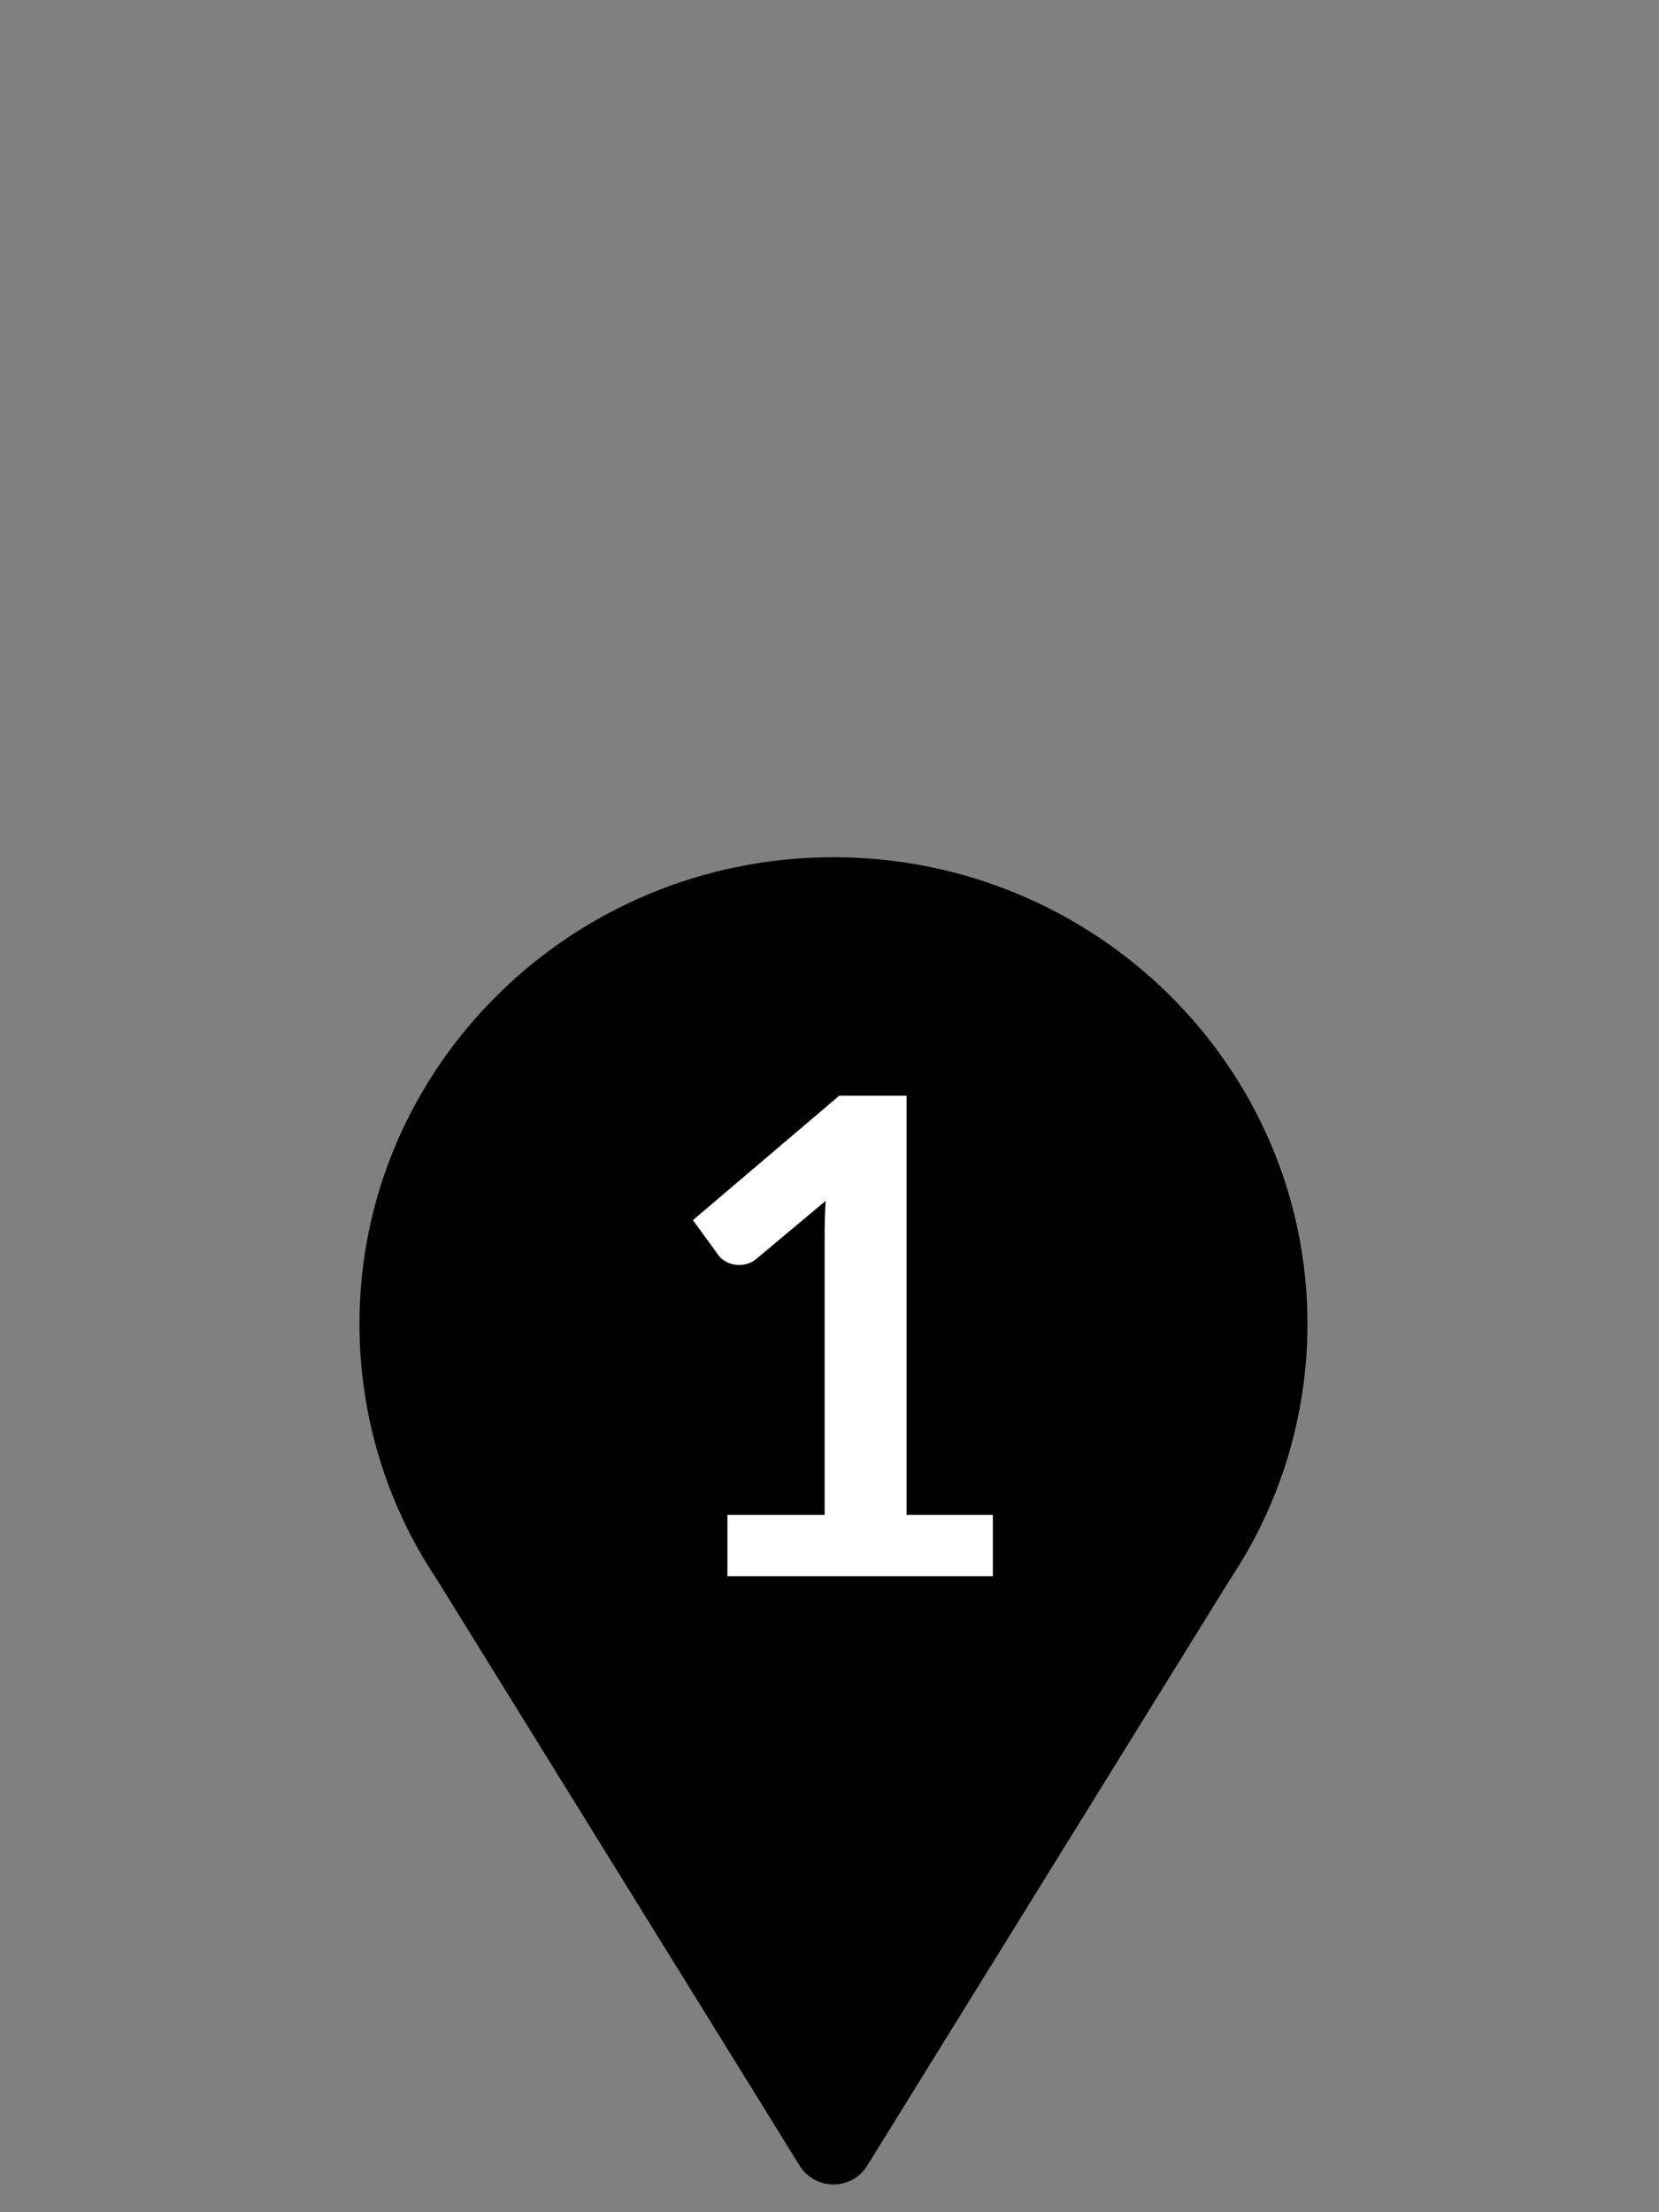 <?xml version="1.0" encoding="UTF-8"?>
<svg width="60px" height="80px" viewBox="0 0 60 80" version="1.1" xmlns="http://www.w3.org/2000/svg" xmlns:xlink="http://www.w3.org/1999/xlink">
    <rect x="0" y="0" width="60" height="80" fill="#808080" stroke="none"/>
    <!-- Generator: Sketch 52.6 (67491) - http://www.bohemiancoding.com/sketch -->
    <title>icon-marker-1</title>
    <desc>Created with Sketch.</desc>
    <g id="Page-1" stroke="none" stroke-width="1" fill="none" fill-rule="evenodd">
        <path d="M13,47.873 C13,51.183 13.974,54.389 15.793,57.107 L28.926,78.326 C29.186,78.742 29.646,78.996 30.143,78.996 C30.64,78.996 31.1,78.742 31.359,78.326 L44.469,57.144 C46.312,54.389 47.286,51.183 47.286,47.873 C47.286,38.569 39.596,31 30.143,31 C20.69,31 13,38.569 13,47.873 Z" id="pin" fill="#000000" fill-rule="nonzero"></path>
        <path d="M26.308,54.78 L29.824,54.78 L29.824,44.664 C29.824,44.272 29.836,43.86 29.86,43.428 L27.364,45.516 C27.26,45.604 27.154,45.664 27.046,45.696 C26.938,45.728 26.832,45.744 26.728,45.744 C26.568,45.744 26.422,45.71 26.29,45.642 C26.158,45.574 26.06,45.496 25.996,45.408 L25.06,44.124 L30.352,39.624 L32.788,39.624 L32.788,54.78 L35.908,54.78 L35.908,57 L26.308,57 L26.308,54.78 Z" id="1" fill="#FFFFFF"></path>
    </g>
</svg>